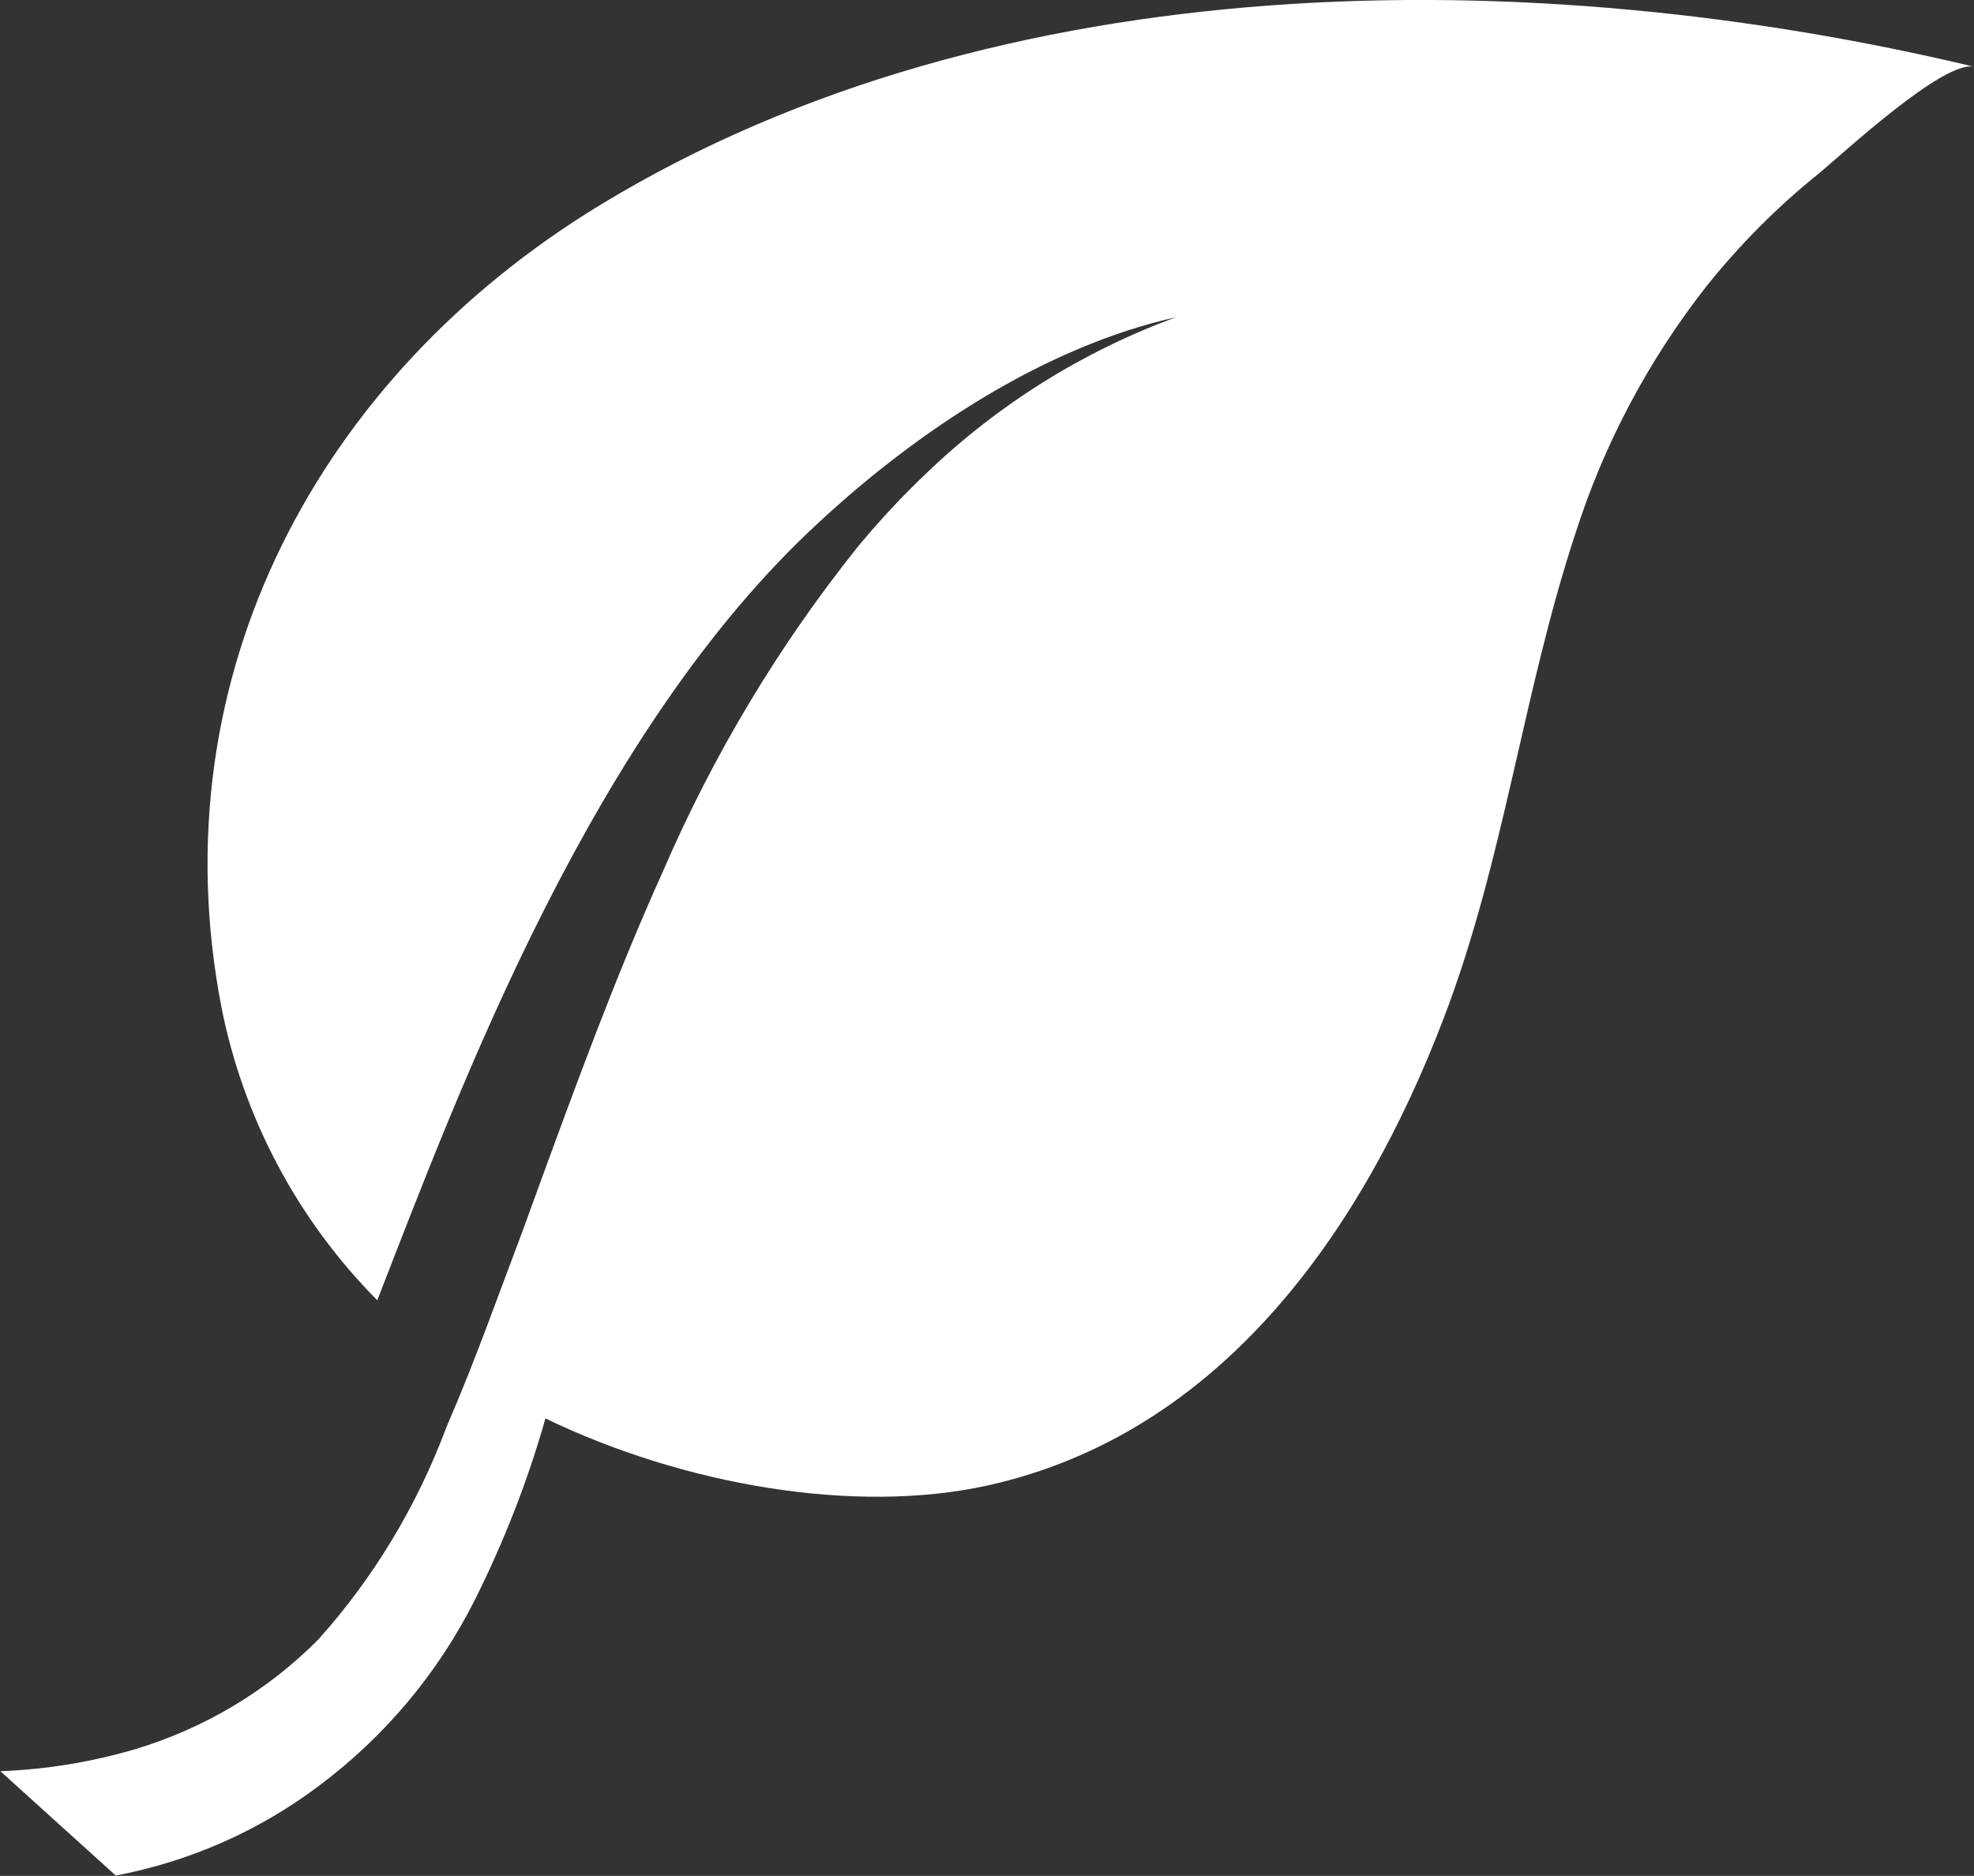 <?xml version="1.0" encoding="UTF-8"?>
<svg xmlns="http://www.w3.org/2000/svg" viewBox="0 0 58.81 55.89">
  <rect x="0" y="0" width="58.81" height="55.89" fill="#333333" stroke="none"/>
  <defs>
    <style>
      .cls-1 {
        fill: #fff;
      }
    </style>
  </defs>
  <g id="Ebene_1" data-name="Ebene 1"/>
  <g id="Ebene_2" data-name="Ebene 2">
    <g id="Ebene_1-2" data-name="Ebene 1">
      <g id="Gruppe_5173" data-name="Gruppe 5173">
        <path id="Pfad_36619" data-name="Pfad 36619" class="cls-1" d="M17.86,6.12C9.49,11.22,4.71,20.15,6.59,29.97c.65,3.32,2.27,6.37,4.65,8.77,2.49-6.4,6.42-16.98,13.16-23.18,2.94-2.73,6.74-5.24,10.64-6.11-2.76,1.01-5.29,2.59-7.41,4.62l-.02,.02c-.7,.66-1.36,1.37-1.98,2.11-.03,.04-.06,.07-.09,.11-2.35,2.94-4.29,6.18-5.78,9.63-1.42,3.14-2.6,6.38-3.8,9.66l-.37,1.02c-.74,1.95-1.43,3.92-2.29,5.9-.87,2.33-2.16,4.48-3.82,6.33-1.52,1.53-3.4,2.65-5.47,3.27-1.3,.38-2.64,.6-4,.65l3.44,3.11c2.2-.42,4.27-1.33,6.06-2.68,1.95-1.46,3.53-3.34,4.63-5.52,.87-1.74,1.58-3.55,2.11-5.42,4.1,1.98,9.2,2.87,13.16,2,6.98-1.54,11.19-7.61,13.6-13.92,1.8-4.7,2.36-9.7,3.92-14.43,.85-2.67,2.17-5.16,3.9-7.37,1-1.25,2.13-2.39,3.38-3.39,.69-.57,3.71-3.38,4.61-3.16C45.7-1.15,29.75-1.13,17.86,6.12"/>
      </g>
    </g>
  </g>
</svg>
